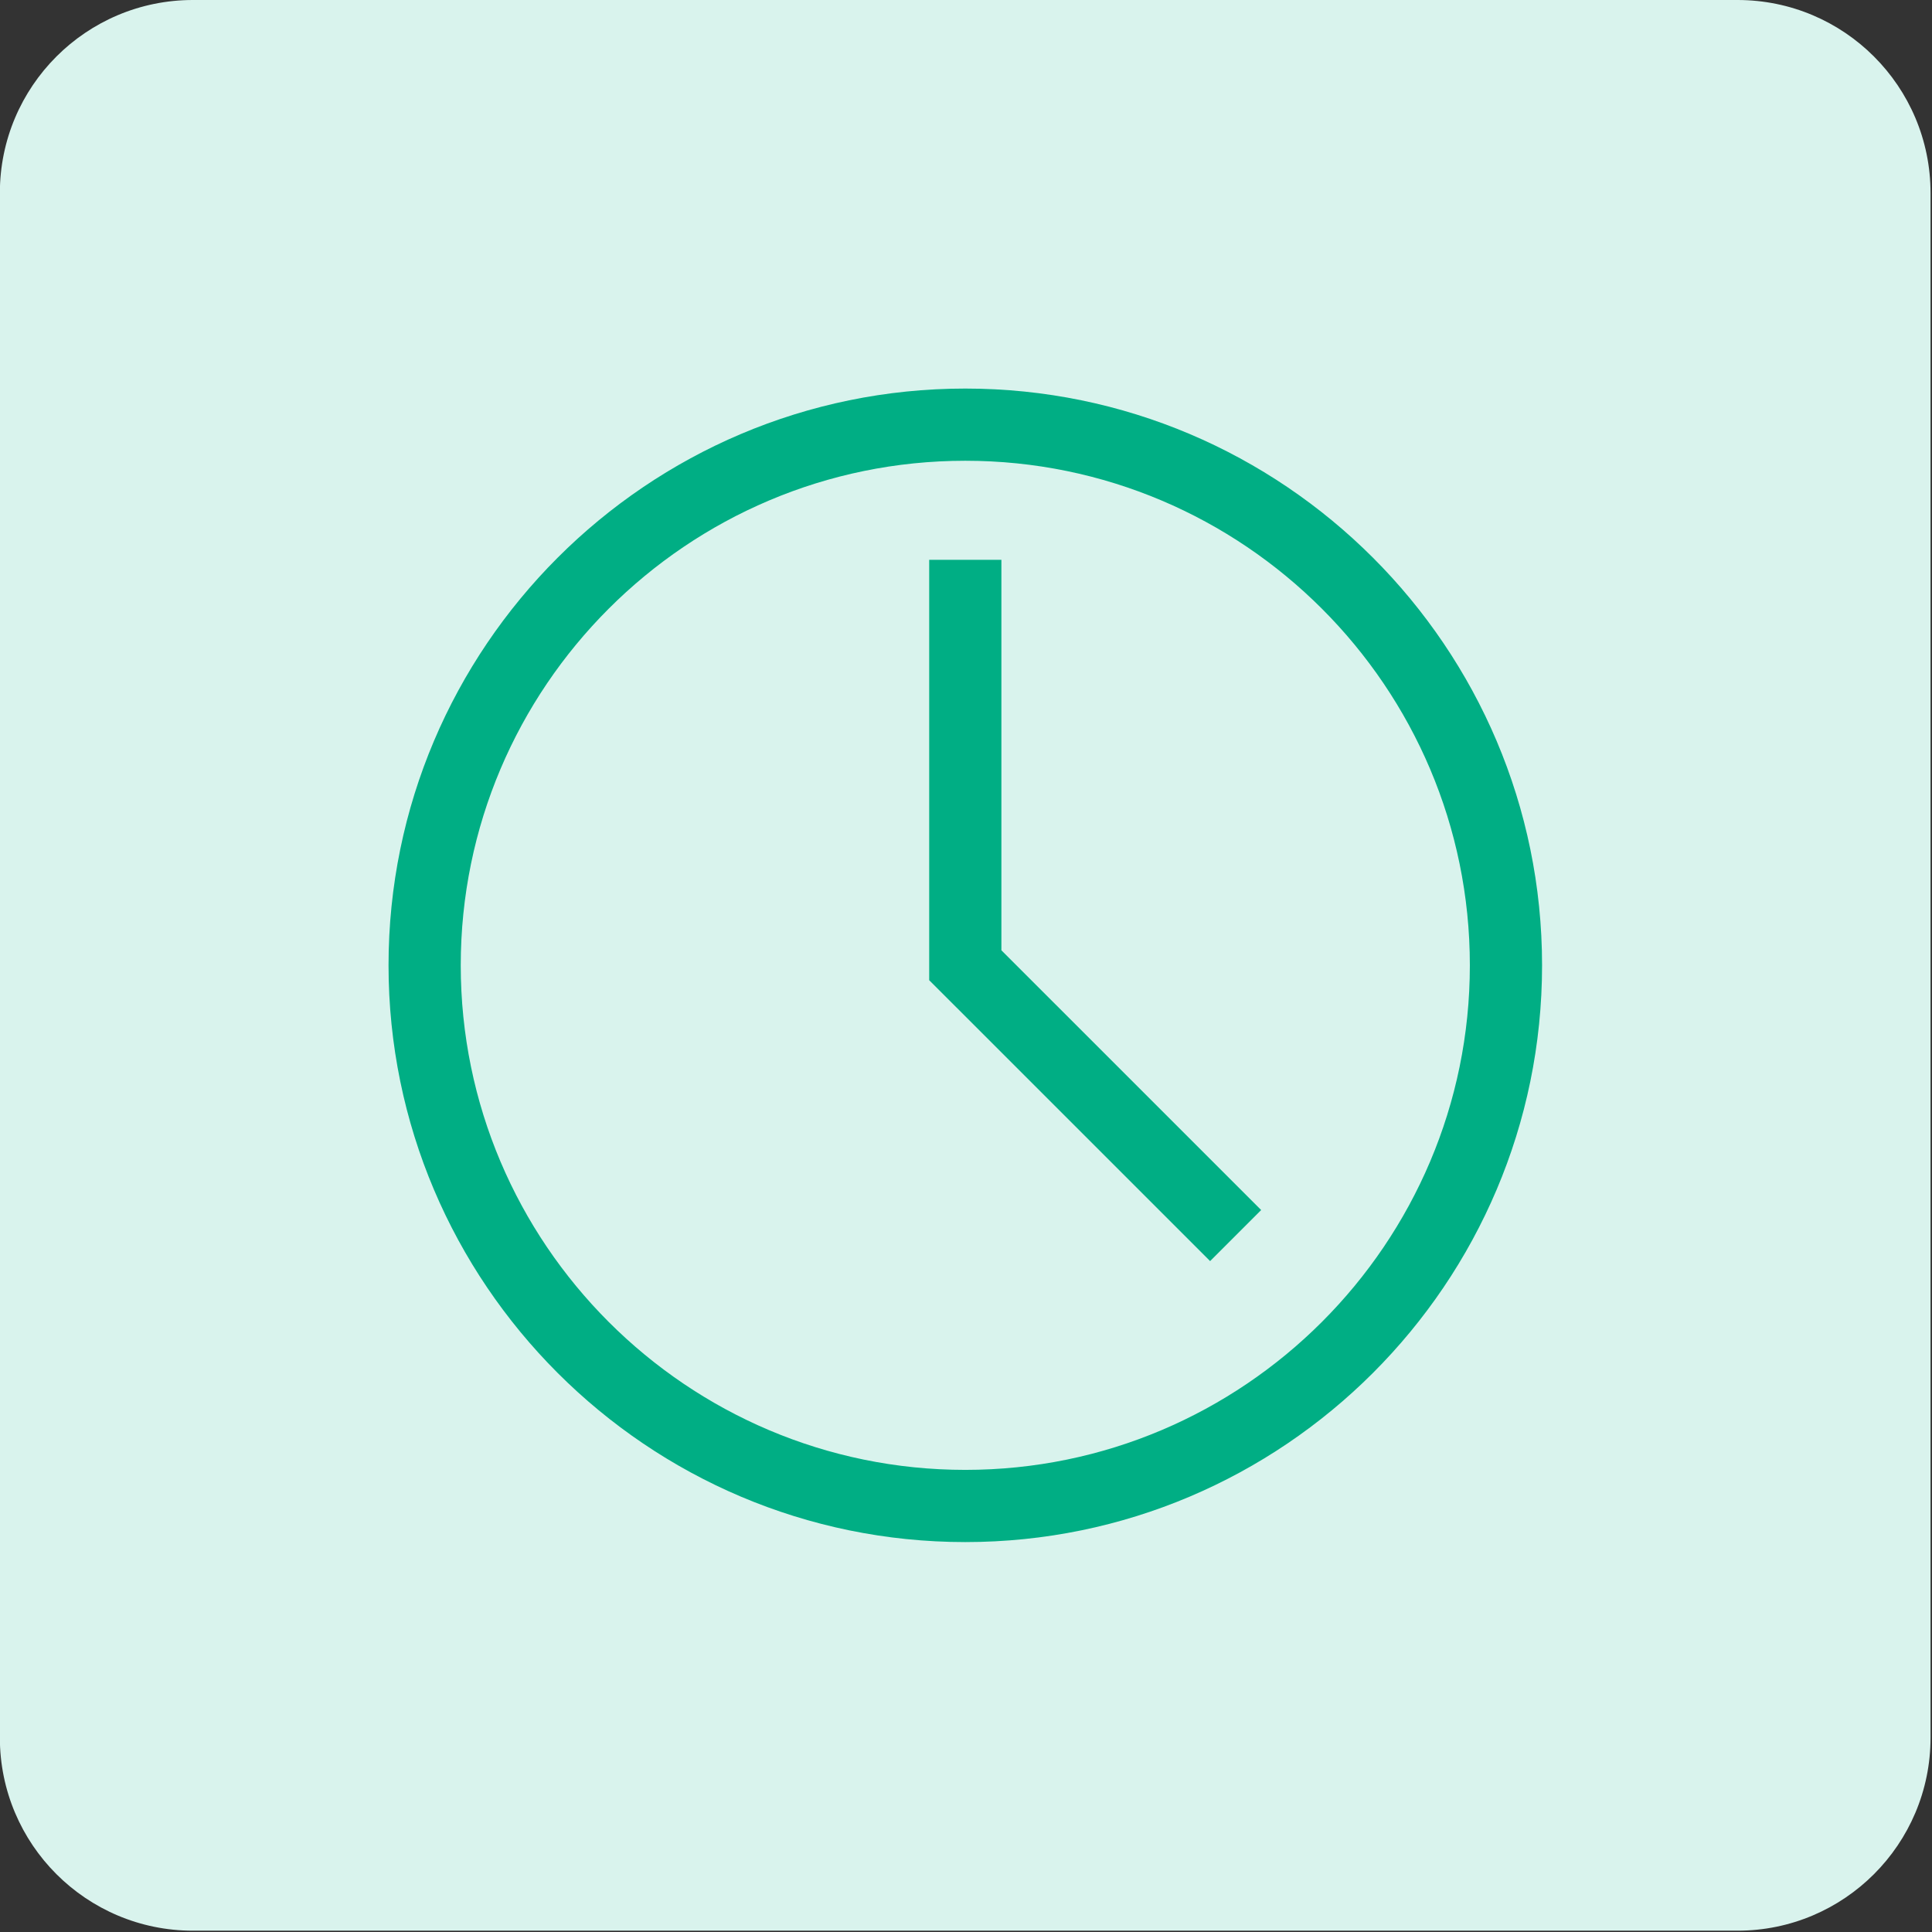 <?xml version="1.0" encoding="UTF-8" standalone="no"?>
<!DOCTYPE svg PUBLIC "-//W3C//DTD SVG 1.1//EN" "http://www.w3.org/Graphics/SVG/1.1/DTD/svg11.dtd">
<svg width="100%" height="100%" viewBox="0 0 591 591" version="1.1" xmlns="http://www.w3.org/2000/svg" xmlns:xlink="http://www.w3.org/1999/xlink" xml:space="preserve" xmlns:serif="http://www.serif.com/" style="fill-rule:evenodd;clip-rule:evenodd;stroke-linejoin:round;stroke-miterlimit:2;">
    <rect x="0" y="0" width="591" height="591" fill="#333333" stroke="none"/>
    <g transform="matrix(4.167,0,0,4.167,531.496,0)">
        <path d="M0,141.732L-113.386,141.732C-121.214,141.732 -127.559,135.386 -127.559,127.559L-127.559,14.173C-127.559,6.345 -121.214,0 -113.386,0L0,0C7.828,0 14.173,6.345 14.173,14.173L14.173,127.559C14.173,135.386 7.828,141.732 0,141.732" style="fill:rgb(217,243,237);fill-rule:nonzero;"/>
    </g>
    <g transform="matrix(4.167,0,0,4.167,295.288,140.946)">
        <path d="M0,74.08C-20.424,74.08 -37.04,57.464 -37.04,37.04C-37.04,16.616 -20.424,0 0,0C20.424,0 37.039,16.616 37.039,37.04C37.039,57.464 20.424,74.08 0,74.08M0,-5.3C-23.347,-5.3 -42.341,13.694 -42.341,37.04C-42.341,60.386 -23.347,79.38 0,79.38C23.346,79.38 42.34,60.386 42.34,37.04C42.34,13.694 23.346,-5.3 0,-5.3" style="fill:rgb(0,174,132);fill-rule:nonzero;"/>
    </g>
    <g transform="matrix(4.167,0,0,4.167,306.329,385.771)">
        <path d="M0,-51.482L-5.301,-51.482L-5.301,-20.621L15.321,0L19.069,-3.748L0,-22.816L0,-51.482Z" style="fill:rgb(0,174,132);fill-rule:nonzero;"/>
    </g>
</svg>
